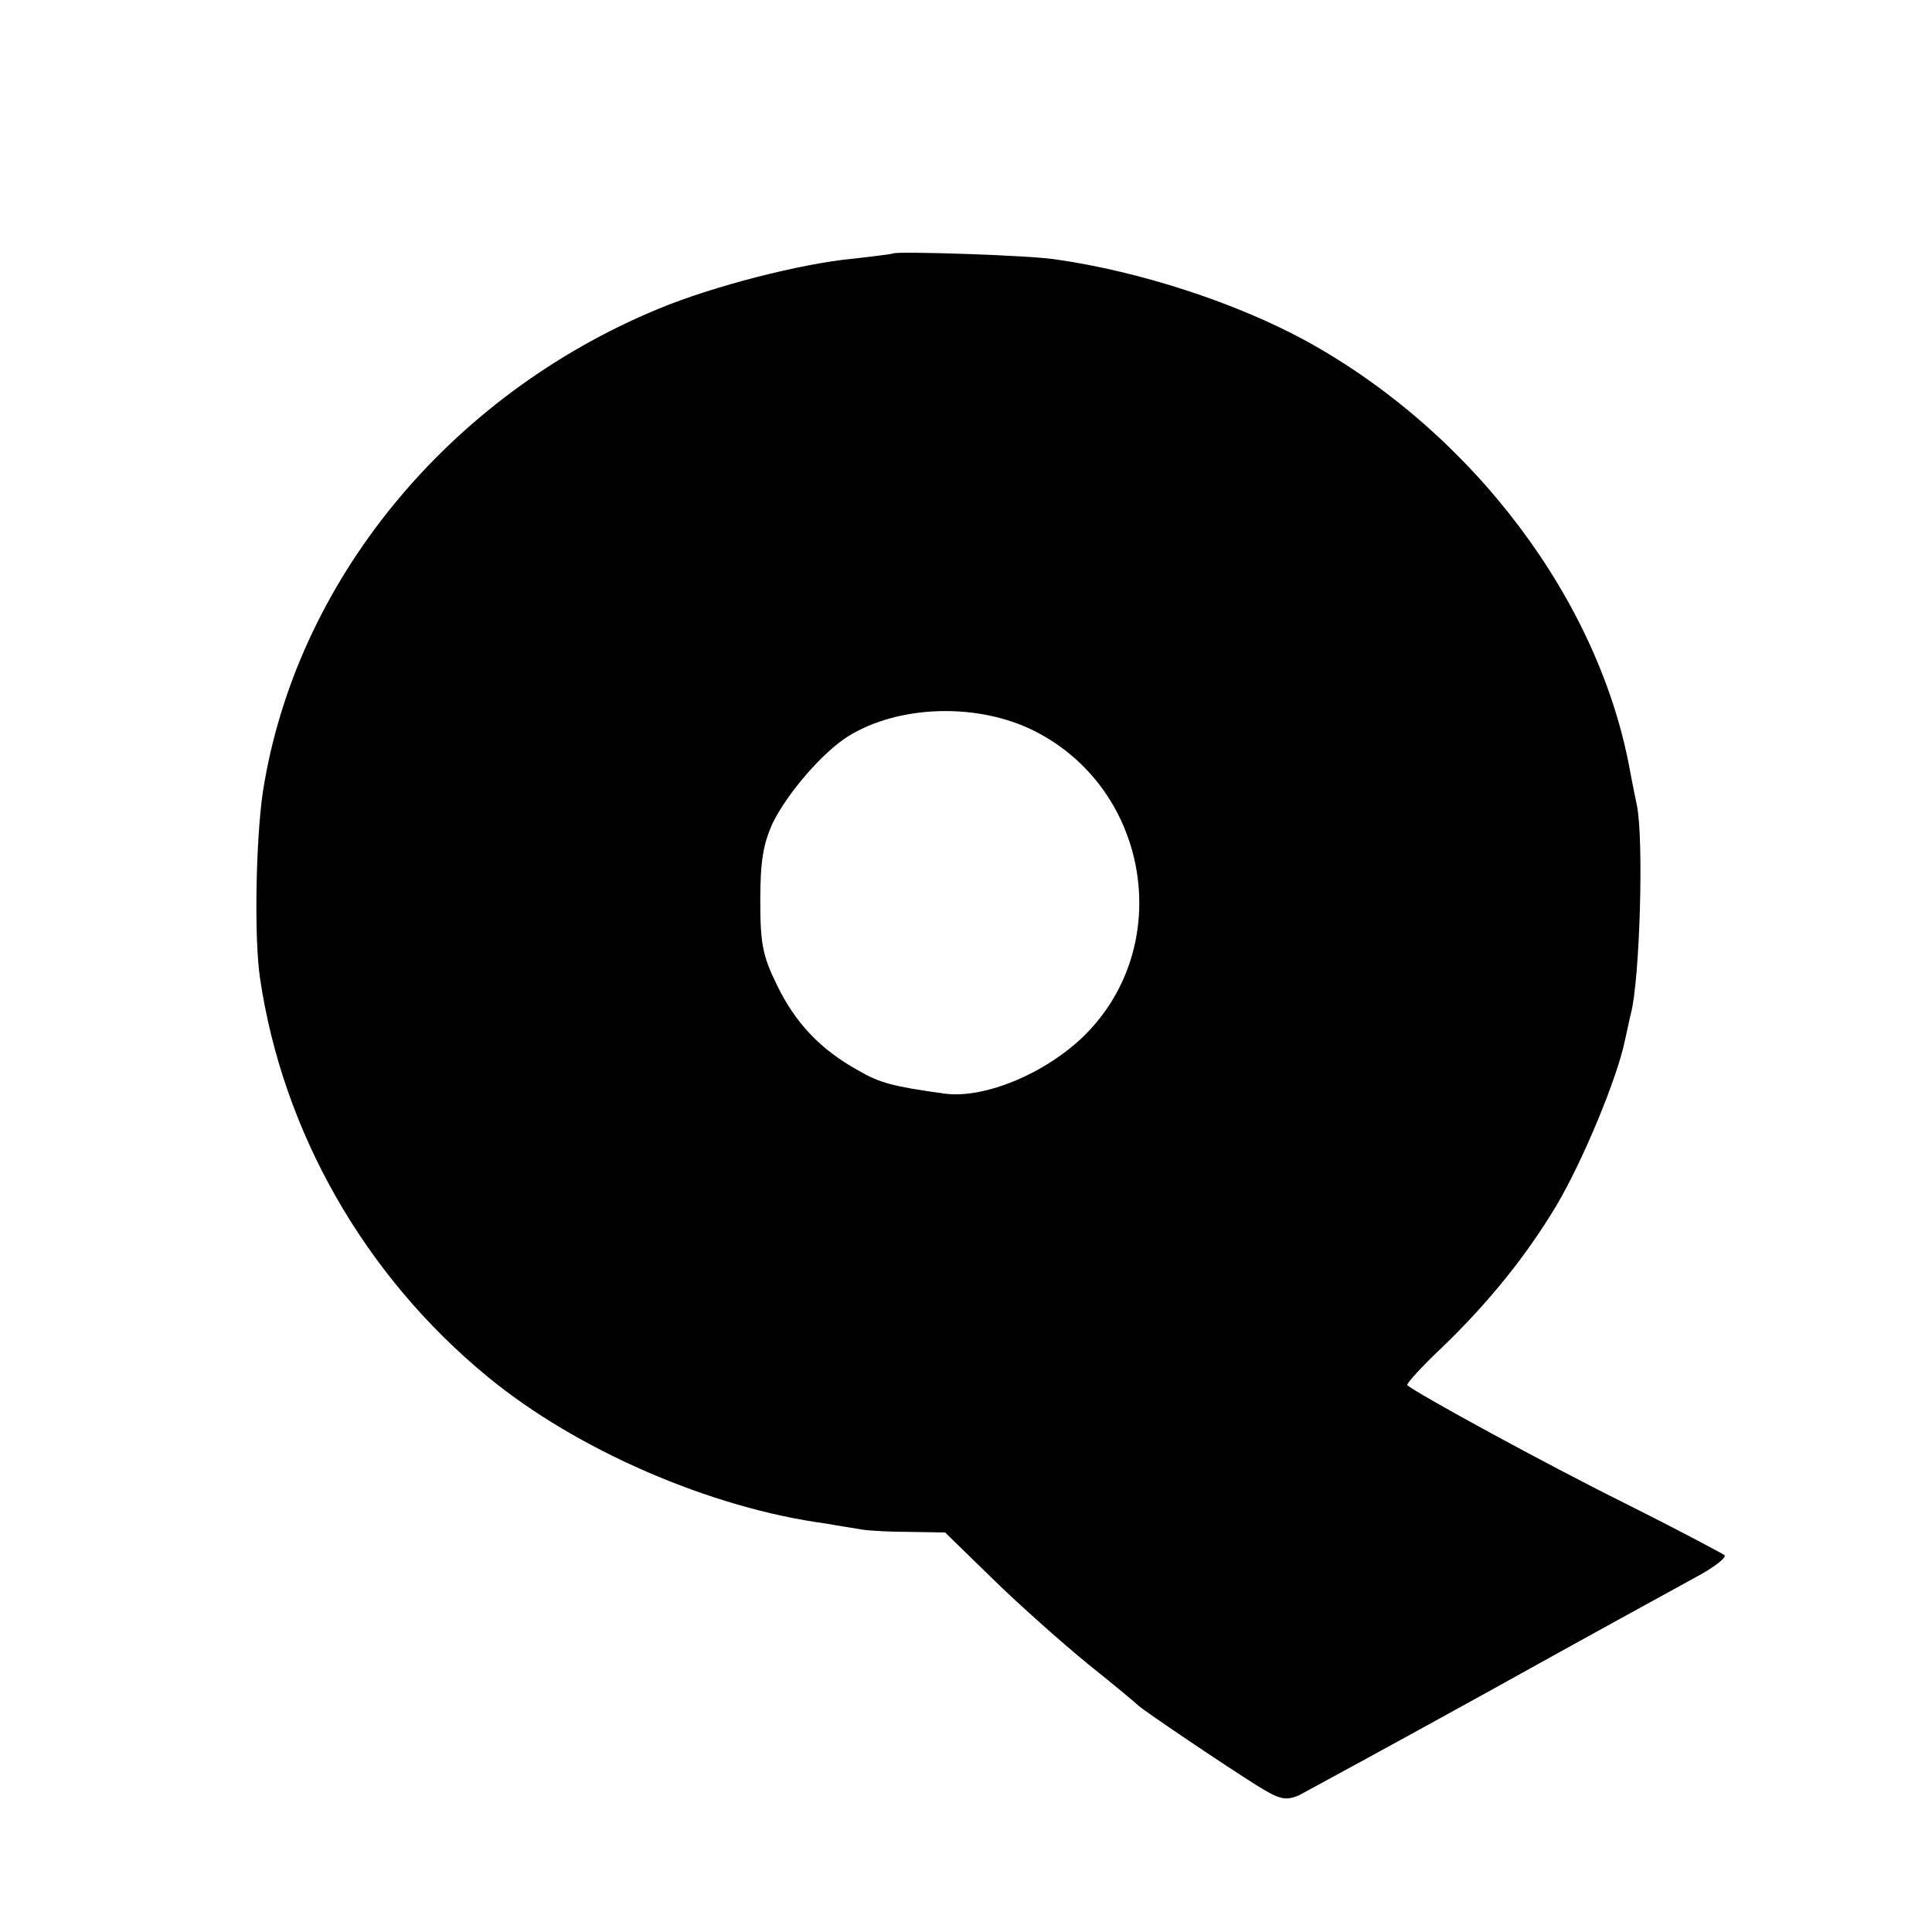 <?xml version="1.0" standalone="no"?>
<!DOCTYPE svg PUBLIC "-//W3C//DTD SVG 20010904//EN"
 "http://www.w3.org/TR/2001/REC-SVG-20010904/DTD/svg10.dtd">
<svg version="1.0" xmlns="http://www.w3.org/2000/svg"
 width="324pt" height="324pt" viewBox="0 0 324 324"
 preserveAspectRatio="xMidYMid meet">
<g transform="translate(0,324) scale(0.1,-0.1)"
fill="#000000" stroke="none">
<path d="M1498 2815 c-2 -1 -33 -5 -69 -9 -85 -8 -234 -46 -325 -84 -353 -146
-608 -458 -663 -809 -12 -80 -15 -246 -5 -313 38 -258 175 -499 382 -669 148
-122 373 -220 567 -246 22 -4 49 -8 60 -10 11 -2 47 -4 80 -4 l60 -1 80 -78
c44 -43 116 -107 160 -143 44 -35 82 -67 85 -70 7 -7 146 -101 199 -134 37
-23 47 -25 69 -16 13 7 155 84 316 173 160 89 317 175 348 192 32 17 54 34 50
38 -4 3 -79 43 -167 87 -133 66 -347 183 -365 198 -2 2 23 30 57 62 79 76 142
154 193 239 45 76 102 214 115 277 5 22 9 42 10 45 15 56 22 293 10 350 -3 14
-8 39 -11 55 -51 287 -264 570 -545 724 -116 63 -277 116 -419 136 -43 7 -267
14 -272 10z m237 -801 c194 -98 236 -362 82 -512 -65 -63 -167 -105 -233 -96
-87 12 -109 18 -145 39 -63 35 -105 79 -136 143 -24 49 -28 69 -28 142 0 66 5
95 21 130 24 49 83 118 126 145 85 53 218 57 313 9z"/>
</g>
</svg>
